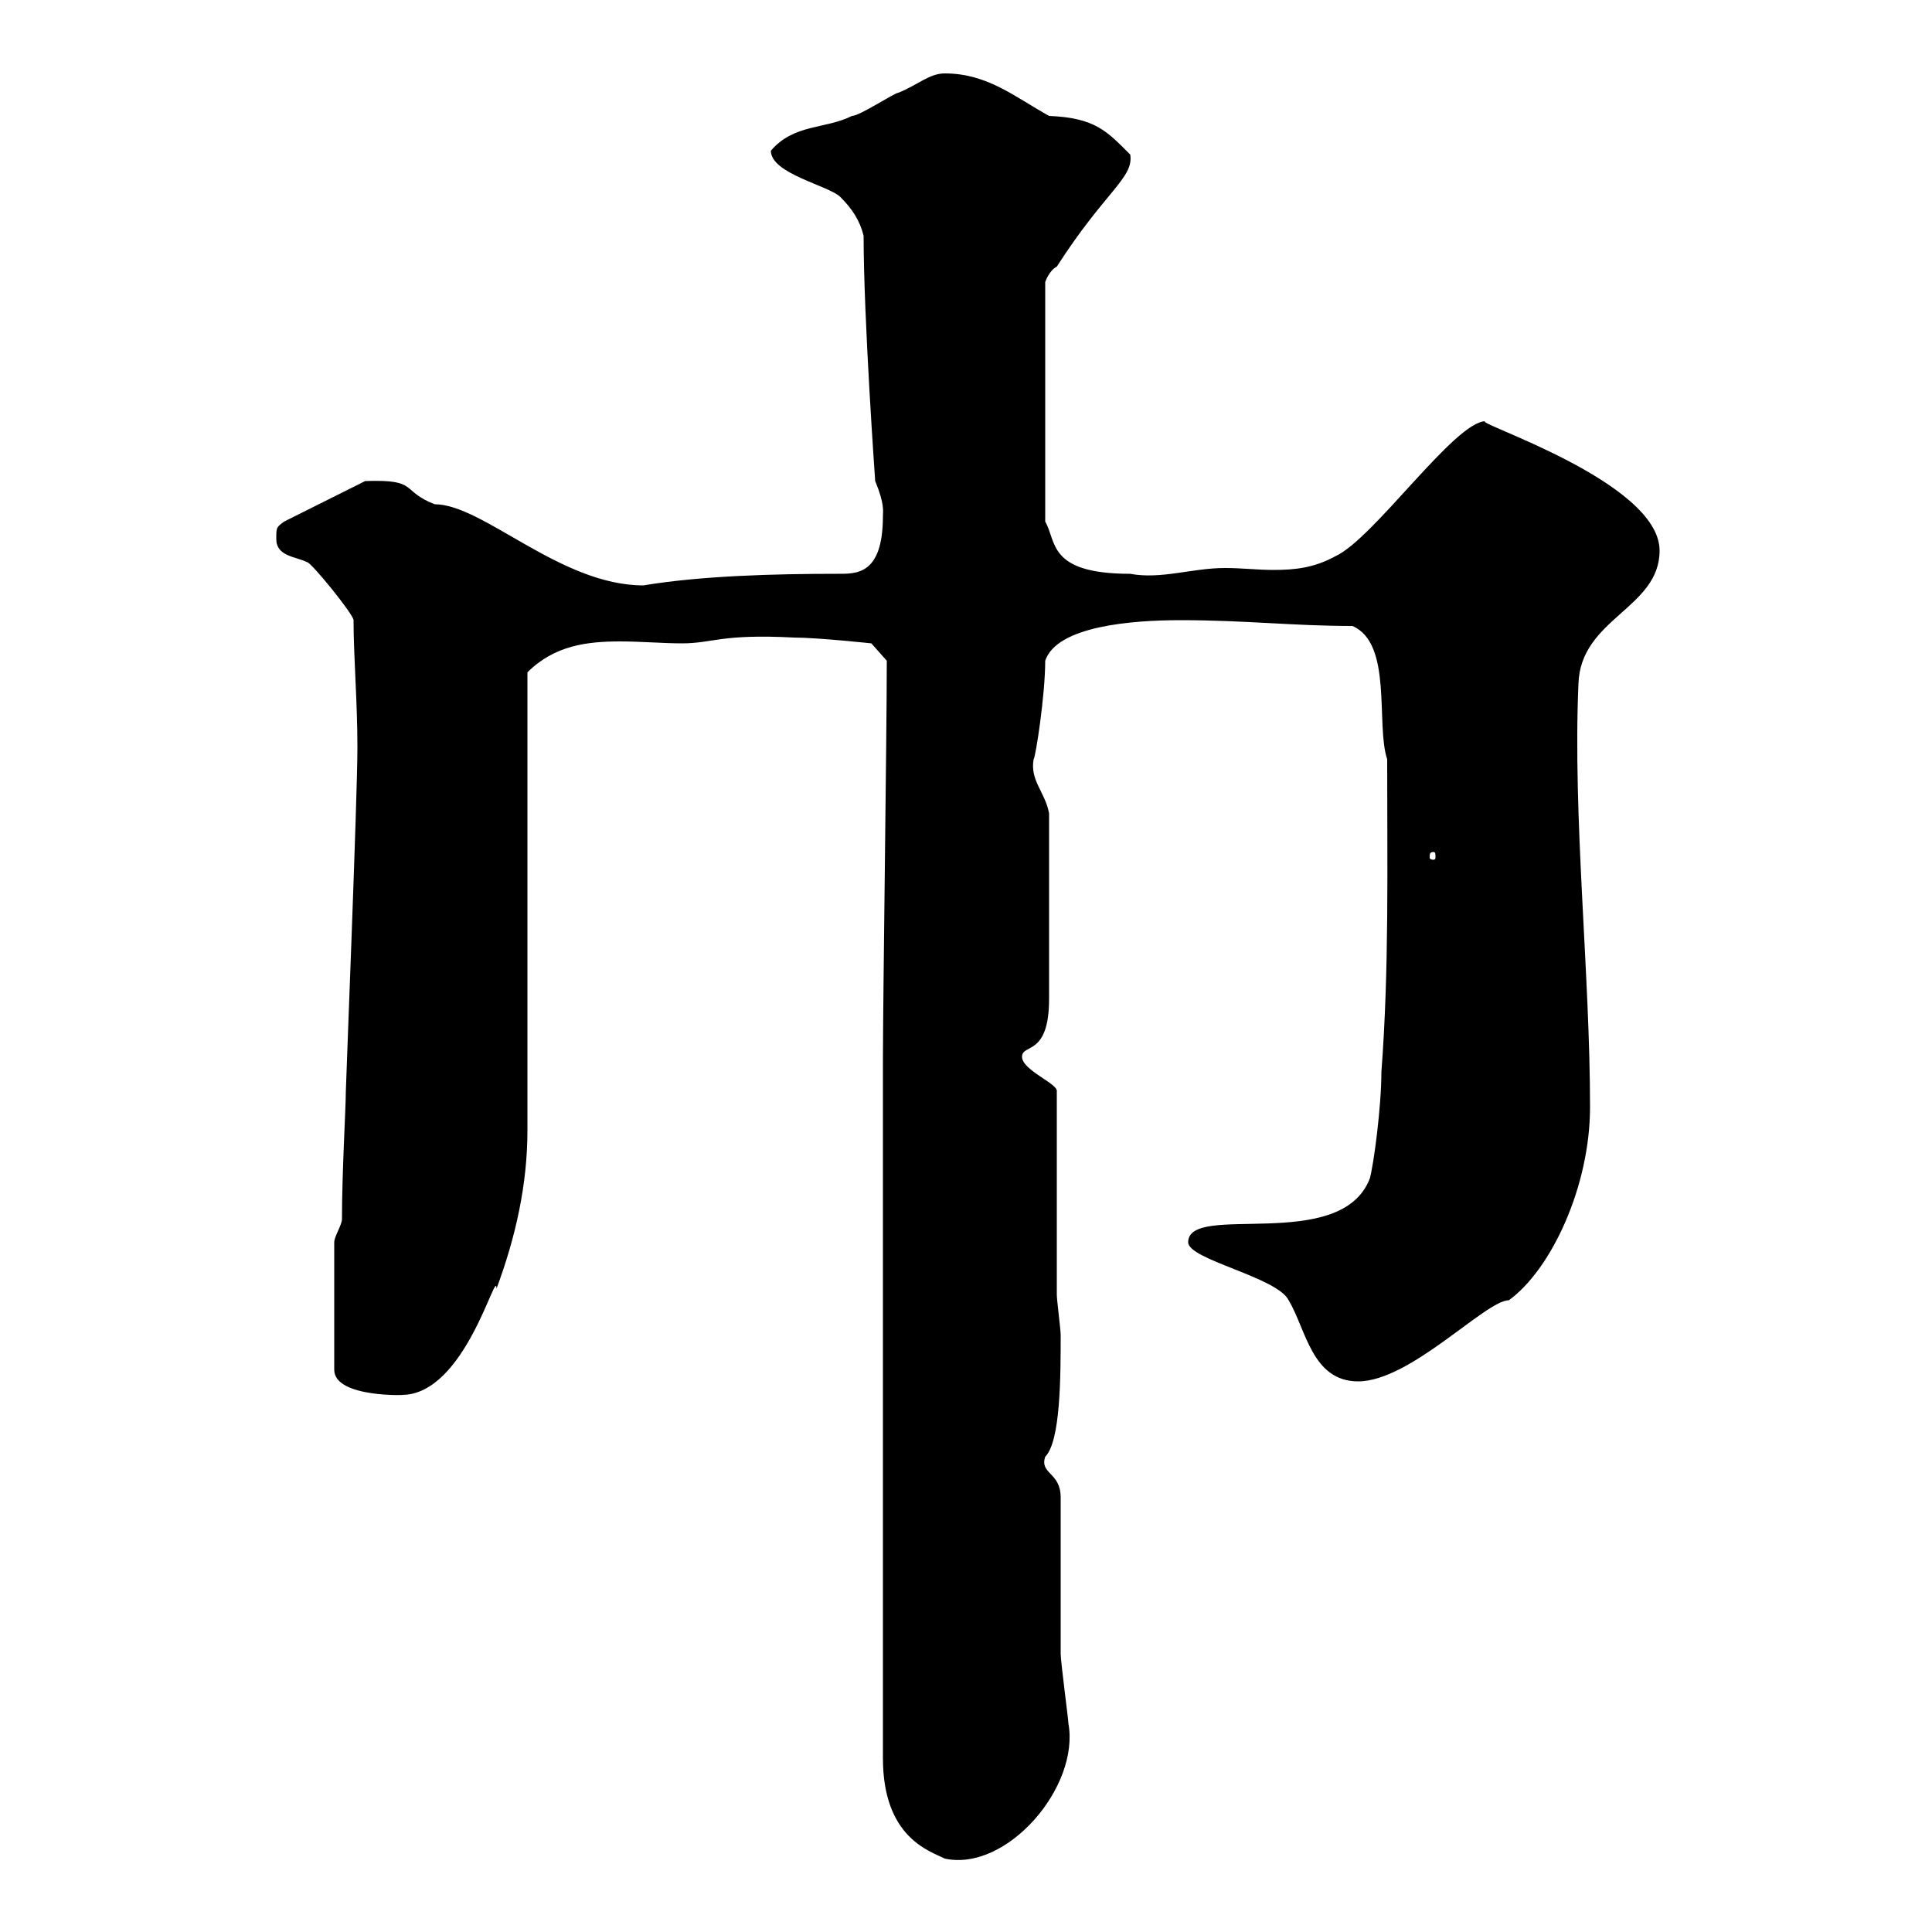 <svg xmlns="http://www.w3.org/2000/svg" xmlns:xlink="http://www.w3.org/1999/xlink" width="300" height="300"><path d="M137.10 164.70L137.10 273C137.10 285.30 144.30 287.40 146.70 288.60C156.30 290.70 167.70 277.50 165.90 267.60C165.90 267 164.70 258 164.70 256.80C164.70 253.20 164.70 236.40 164.70 232.50C164.70 228.60 161.40 228.90 162.30 226.20C164.70 223.80 164.70 213.60 164.70 207.30C164.70 206.40 164.10 201.90 164.10 201L164.10 169.50C164.40 168.30 158.70 166.20 158.70 164.10C158.70 162 162.90 164.10 162.90 155.10C162.90 148.80 162.90 137.70 162.90 126.30C162.30 123 159.90 121.20 160.50 117.90C160.80 117.60 162.30 108 162.30 102.60C164.10 97.20 175.80 96.30 183.30 96.30C193.50 96.30 200.70 97.20 210 97.20C216.30 99.90 213.60 112.50 215.40 117.90C215.40 135 215.70 150.60 214.50 166.50C214.50 171.90 213.30 180.90 212.70 183C208.20 194.70 184.50 186.60 184.50 192.90C184.50 195.60 198.30 198.30 200.10 201.90C202.80 206.40 203.70 214.50 210.90 214.50C219 214.50 230.70 201.90 234.30 201.90C240.90 197.10 246.90 184.20 246.90 171.90C246.90 151.20 244.20 126.90 245.10 106.20C245.40 96 257.70 94.50 257.70 85.50C257.70 74.70 228 65.40 230.70 65.40C225.90 65.40 213.30 83.70 207.30 86.40C204 88.20 201 88.50 197.70 88.50C195.30 88.50 192.90 88.20 190.20 88.20C185.10 88.20 180.30 90 175.50 89.10C162.60 89.10 164.10 84 162.30 81L162.30 43.80C162.30 43.80 162.90 42 164.10 41.40C171.60 29.70 176.10 27.60 175.50 24C171.90 20.40 170.10 18.30 162.90 18C157.50 15 153.30 11.40 146.70 11.40C144.30 11.40 142.50 13.20 139.50 14.40C138.90 14.40 133.50 18 132.30 18C128.10 20.10 123.30 19.20 119.70 23.40C119.70 27 128.70 28.80 130.50 30.60C132.30 32.40 133.50 34.20 134.10 36.60C134.10 49.50 135.90 74.70 135.90 74.70C137.40 78.30 137.10 79.50 137.10 80.10C137.10 89.40 132.90 89.10 129.90 89.10C120.30 89.10 108.90 89.40 99.90 90.90C87 90.90 75 78.30 67.50 78.30C62.10 76.20 65.10 74.40 56.70 74.70L44.10 81C42.90 81.90 42.90 81.90 42.90 83.70C42.90 86.40 45.90 86.40 47.70 87.30C48.30 87.30 54.90 95.40 54.90 96.30C54.90 102 55.50 108.90 55.50 116.10C55.50 123.60 53.70 168.60 53.70 169.50C53.70 171.90 53.10 182.10 53.10 189.30C53.10 190.20 51.90 192 51.90 192.90L51.90 212.70C51.90 217.20 63.90 216.60 62.40 216.60C72.30 216.60 77.10 196.50 77.10 200.10C80.10 192 81.90 183.90 81.90 175.50L81.90 104.40C86.10 100.20 91.20 99.60 96.30 99.60C99.60 99.60 102.90 99.90 105.90 99.90C110.70 99.90 111.90 98.40 123.30 99C126.90 99 135.30 99.90 135.30 99.90L137.70 102.60C137.70 114.30 137.10 155.40 137.10 164.70ZM222.60 132.30C222.90 132.30 222.90 132.60 222.90 133.20C222.90 133.20 222.90 133.50 222.60 133.50C222 133.50 222 133.20 222 133.20C222 132.60 222 132.30 222.60 132.30Z"/></svg>